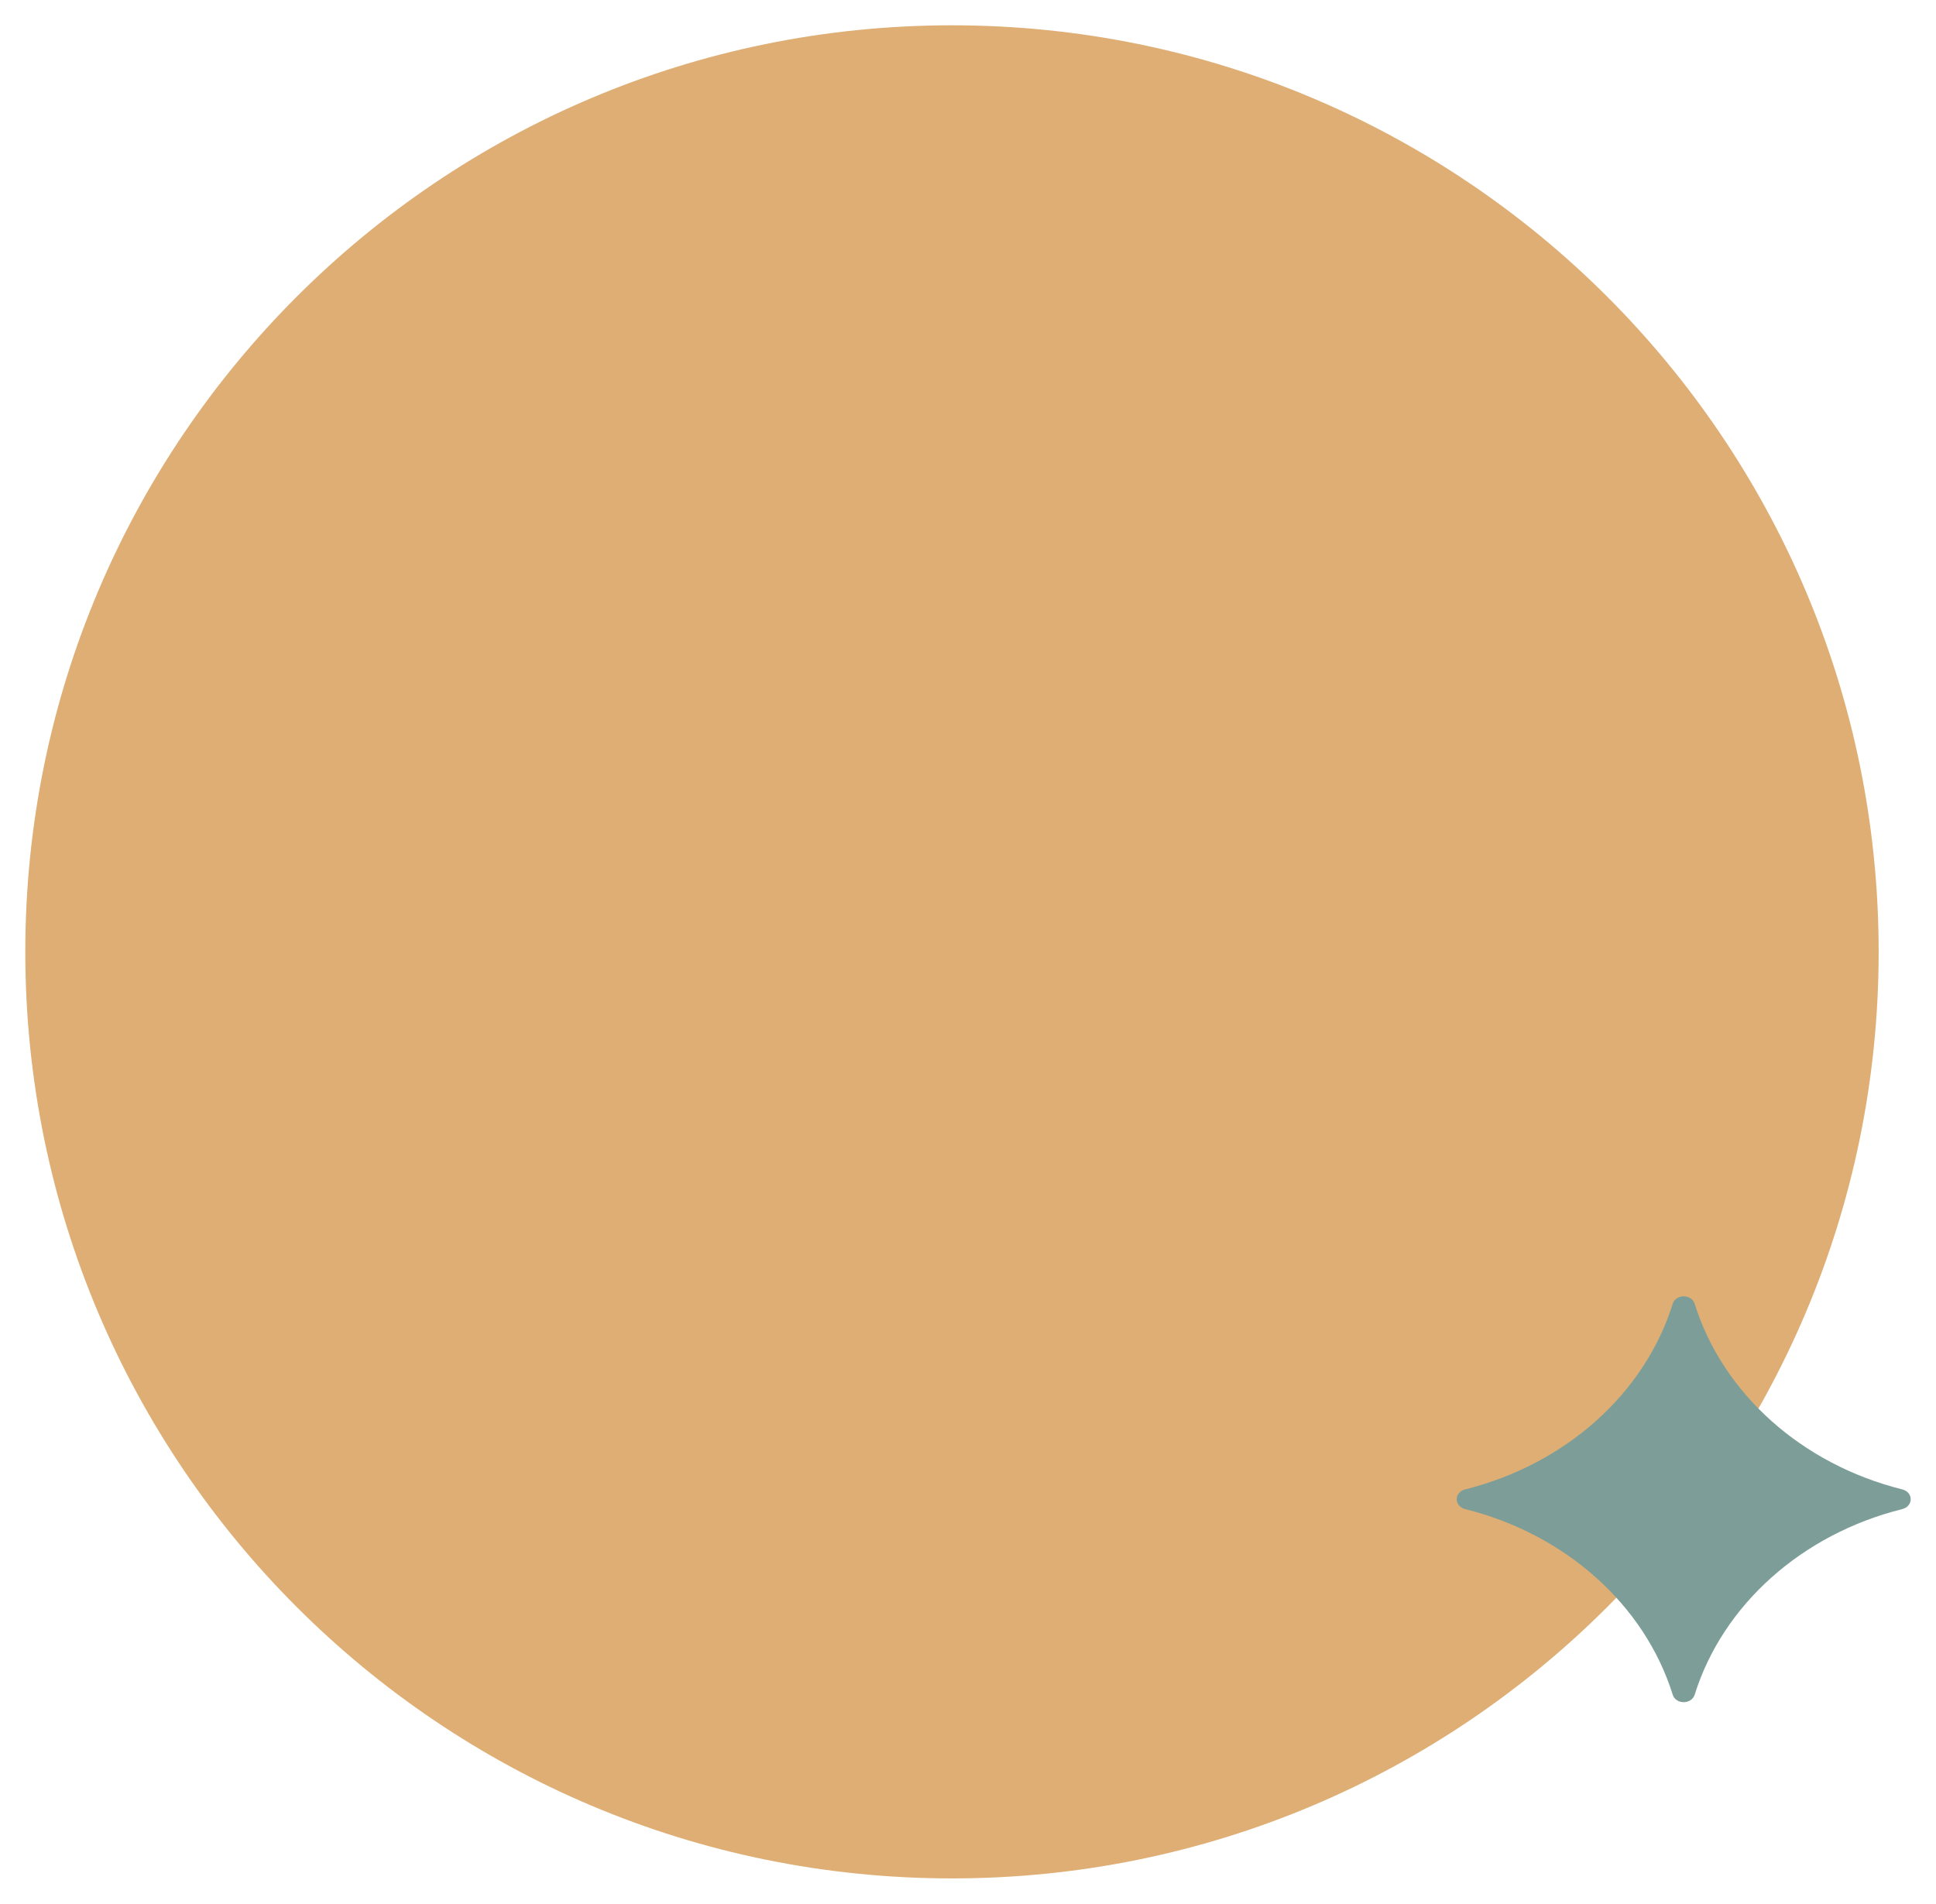 <svg width="306" height="301" viewBox="0 0 306 301" fill="none" xmlns="http://www.w3.org/2000/svg">
<g filter="url(#filter0_d_829_20)">
<path d="M150.467 292.935C231.359 292.935 296.935 227.359 296.935 146.467C296.935 65.576 231.359 0 150.467 0C69.576 0 4 65.576 4 146.467C4 227.359 69.576 292.935 150.467 292.935Z" fill="#DEAE74"/>
</g>
<g filter="url(#filter1_d_829_20)">
<path d="M264.378 202.123C259.942 216.302 247.449 227.471 231.591 231.438C229.794 231.888 229.794 234.108 231.591 234.557C247.449 238.523 259.942 249.693 264.378 263.871C264.88 265.478 267.363 265.478 267.866 263.871C272.302 249.693 284.795 238.522 300.653 234.557C302.449 234.107 302.449 231.887 300.653 231.438C284.795 227.471 272.302 216.302 267.866 202.123C267.363 200.516 264.88 200.516 264.378 202.123Z" fill="#7D9E98"/>
</g>
<defs>
<filter id="filter0_d_829_20" x="0" y="0" width="300.935" height="300.935" filterUnits="userSpaceOnUse" color-interpolation-filters="sRGB">
<feFlood flood-opacity="0" result="BackgroundImageFix"/>
<feOffset dy="4"/>
<feGaussianBlur stdDeviation="2"/>
<feComposite in2="hardAlpha" operator="out"/>
<feColorMatrix type="matrix" values="0 0 0 0 0 0 0 0 0 0 0 0 0 0 0 0 0 0 0.25 0"/>
<feBlend mode="normal" in2="BackgroundImageFix" result="effect1_dropShadow_829_20"/>
<feBlend mode="normal" in="SourceGraphic" in2="effect1_dropShadow_829_20" result="shape"/>
</filter>
<filter id="filter1_d_829_20" x="226.244" y="200.918" width="79.756" height="72.159" filterUnits="userSpaceOnUse" color-interpolation-filters="sRGB">
<feFlood flood-opacity="0" result="BackgroundImageFix"/>
<feOffset dy="4"/>
<feGaussianBlur stdDeviation="2"/>
<feComposite in2="hardAlpha" operator="out"/>
<feColorMatrix type="matrix" values="0 0 0 0 0 0 0 0 0 0 0 0 0 0 0 0 0 0 0.25 0"/>
<feBlend mode="normal" in2="BackgroundImageFix" result="effect1_dropShadow_829_20"/>
<feBlend mode="normal" in="SourceGraphic" in2="effect1_dropShadow_829_20" result="shape"/>
</filter>
</defs>
</svg>
